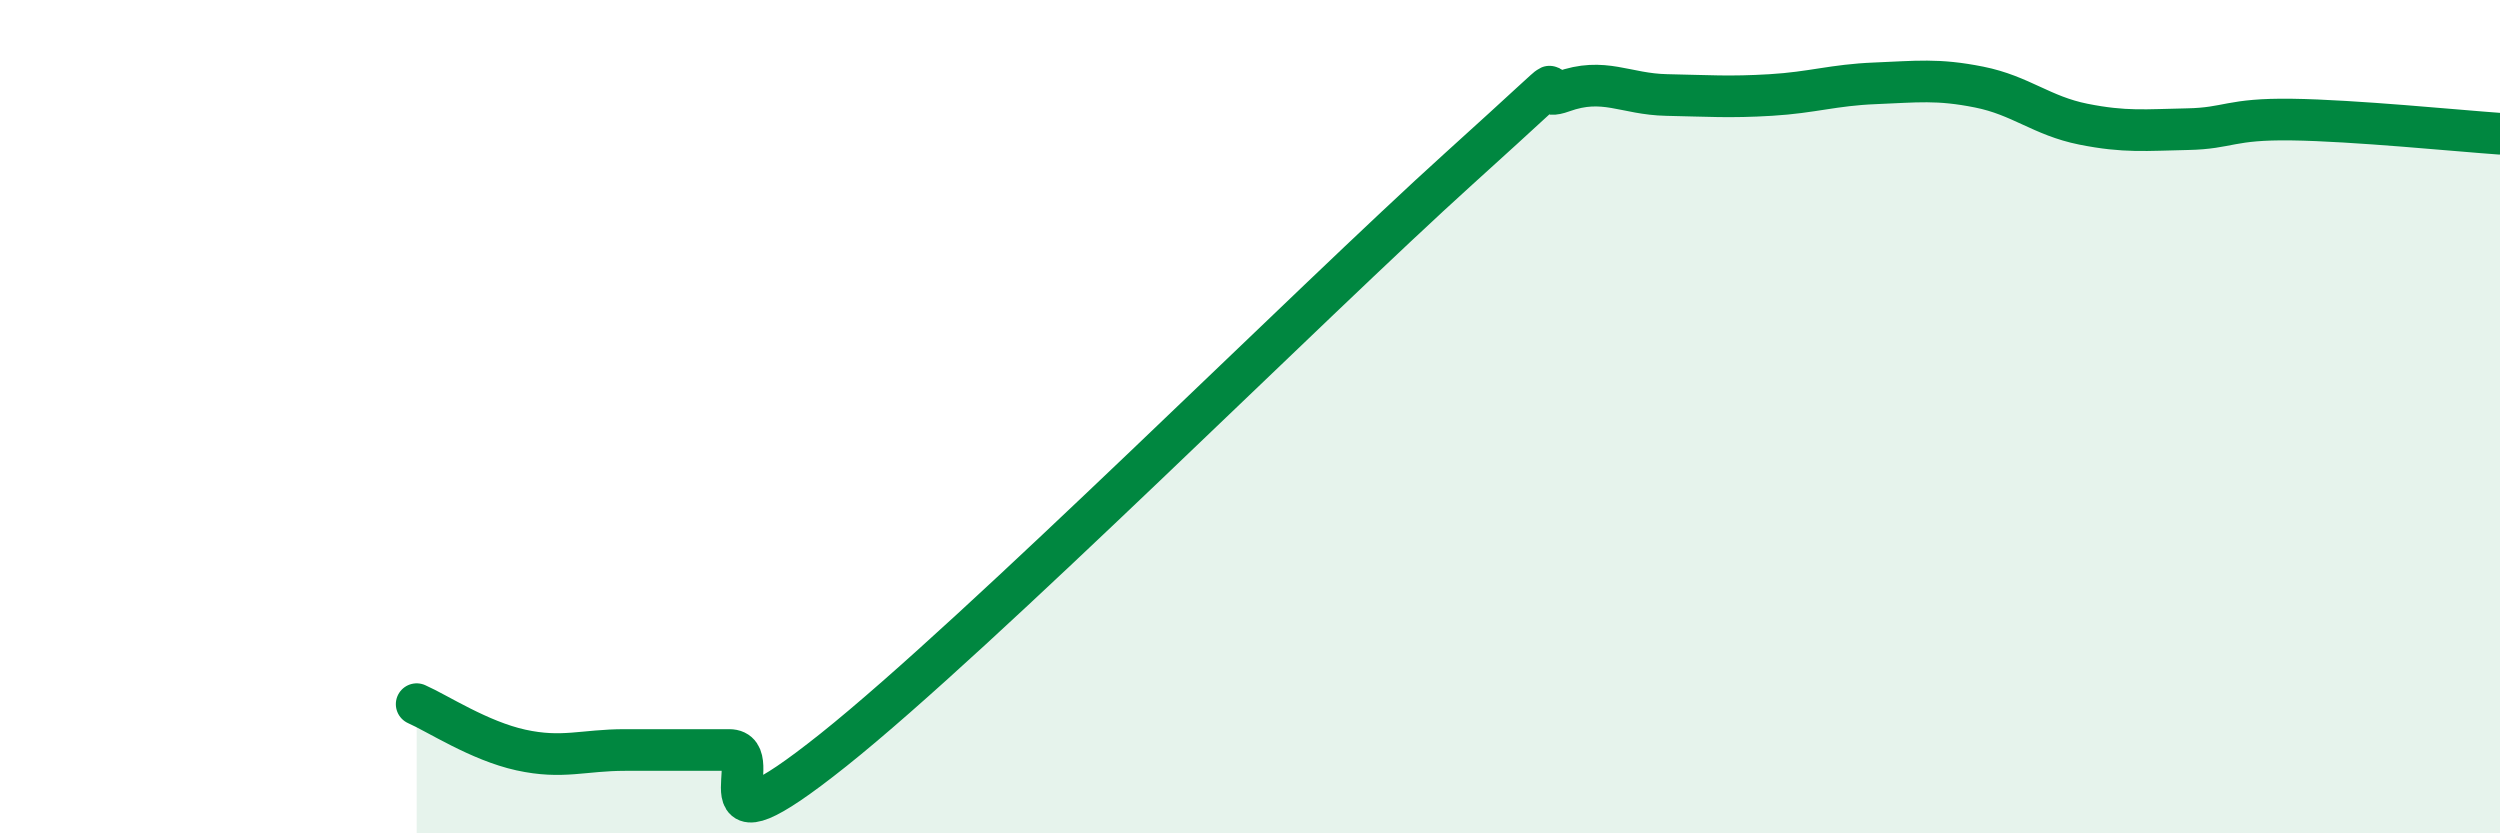 
    <svg width="60" height="20" viewBox="0 0 60 20" xmlns="http://www.w3.org/2000/svg">
      <path
        d="M 10,16.9 C 10.5,17.12 11.5,17.78 12.5,18 C 13.5,18.22 14,18 15,18 C 16,18 16.5,18 17.5,18 C 18.5,18 16.5,20.79 20,18 C 23.5,15.21 31.5,7.22 35,4.06 C 38.5,0.9 36.5,2.56 37.5,2.2 C 38.5,1.84 39,2.26 40,2.28 C 41,2.3 41.5,2.34 42.5,2.28 C 43.5,2.22 44,2.04 45,2 C 46,1.96 46.5,1.89 47.5,2.09 C 48.5,2.29 49,2.78 50,2.98 C 51,3.18 51.5,3.12 52.5,3.1 C 53.5,3.08 53.5,2.85 55,2.87 C 56.5,2.89 59,3.14 60,3.21L60 20L10 20Z"
        fill="#008740"
        opacity="0.1"
        stroke-linecap="round"
        stroke-linejoin="round"
      />
      <path
        d="M 10,16.9 C 10.5,17.12 11.5,17.78 12.5,18 C 13.5,18.22 14,18 15,18 C 16,18 16.5,18 17.5,18 C 18.5,18 16.5,20.79 20,18 C 23.5,15.21 31.5,7.22 35,4.06 C 38.5,0.9 36.5,2.56 37.5,2.2 C 38.5,1.84 39,2.26 40,2.28 C 41,2.3 41.5,2.34 42.5,2.28 C 43.5,2.22 44,2.04 45,2 C 46,1.96 46.5,1.89 47.5,2.09 C 48.5,2.29 49,2.78 50,2.98 C 51,3.18 51.5,3.12 52.5,3.1 C 53.5,3.08 53.5,2.85 55,2.87 C 56.5,2.89 59,3.14 60,3.21"
        stroke="#008740"
        stroke-width="1"
        fill="none"
        stroke-linecap="round"
        stroke-linejoin="round"
      />
    </svg>
  